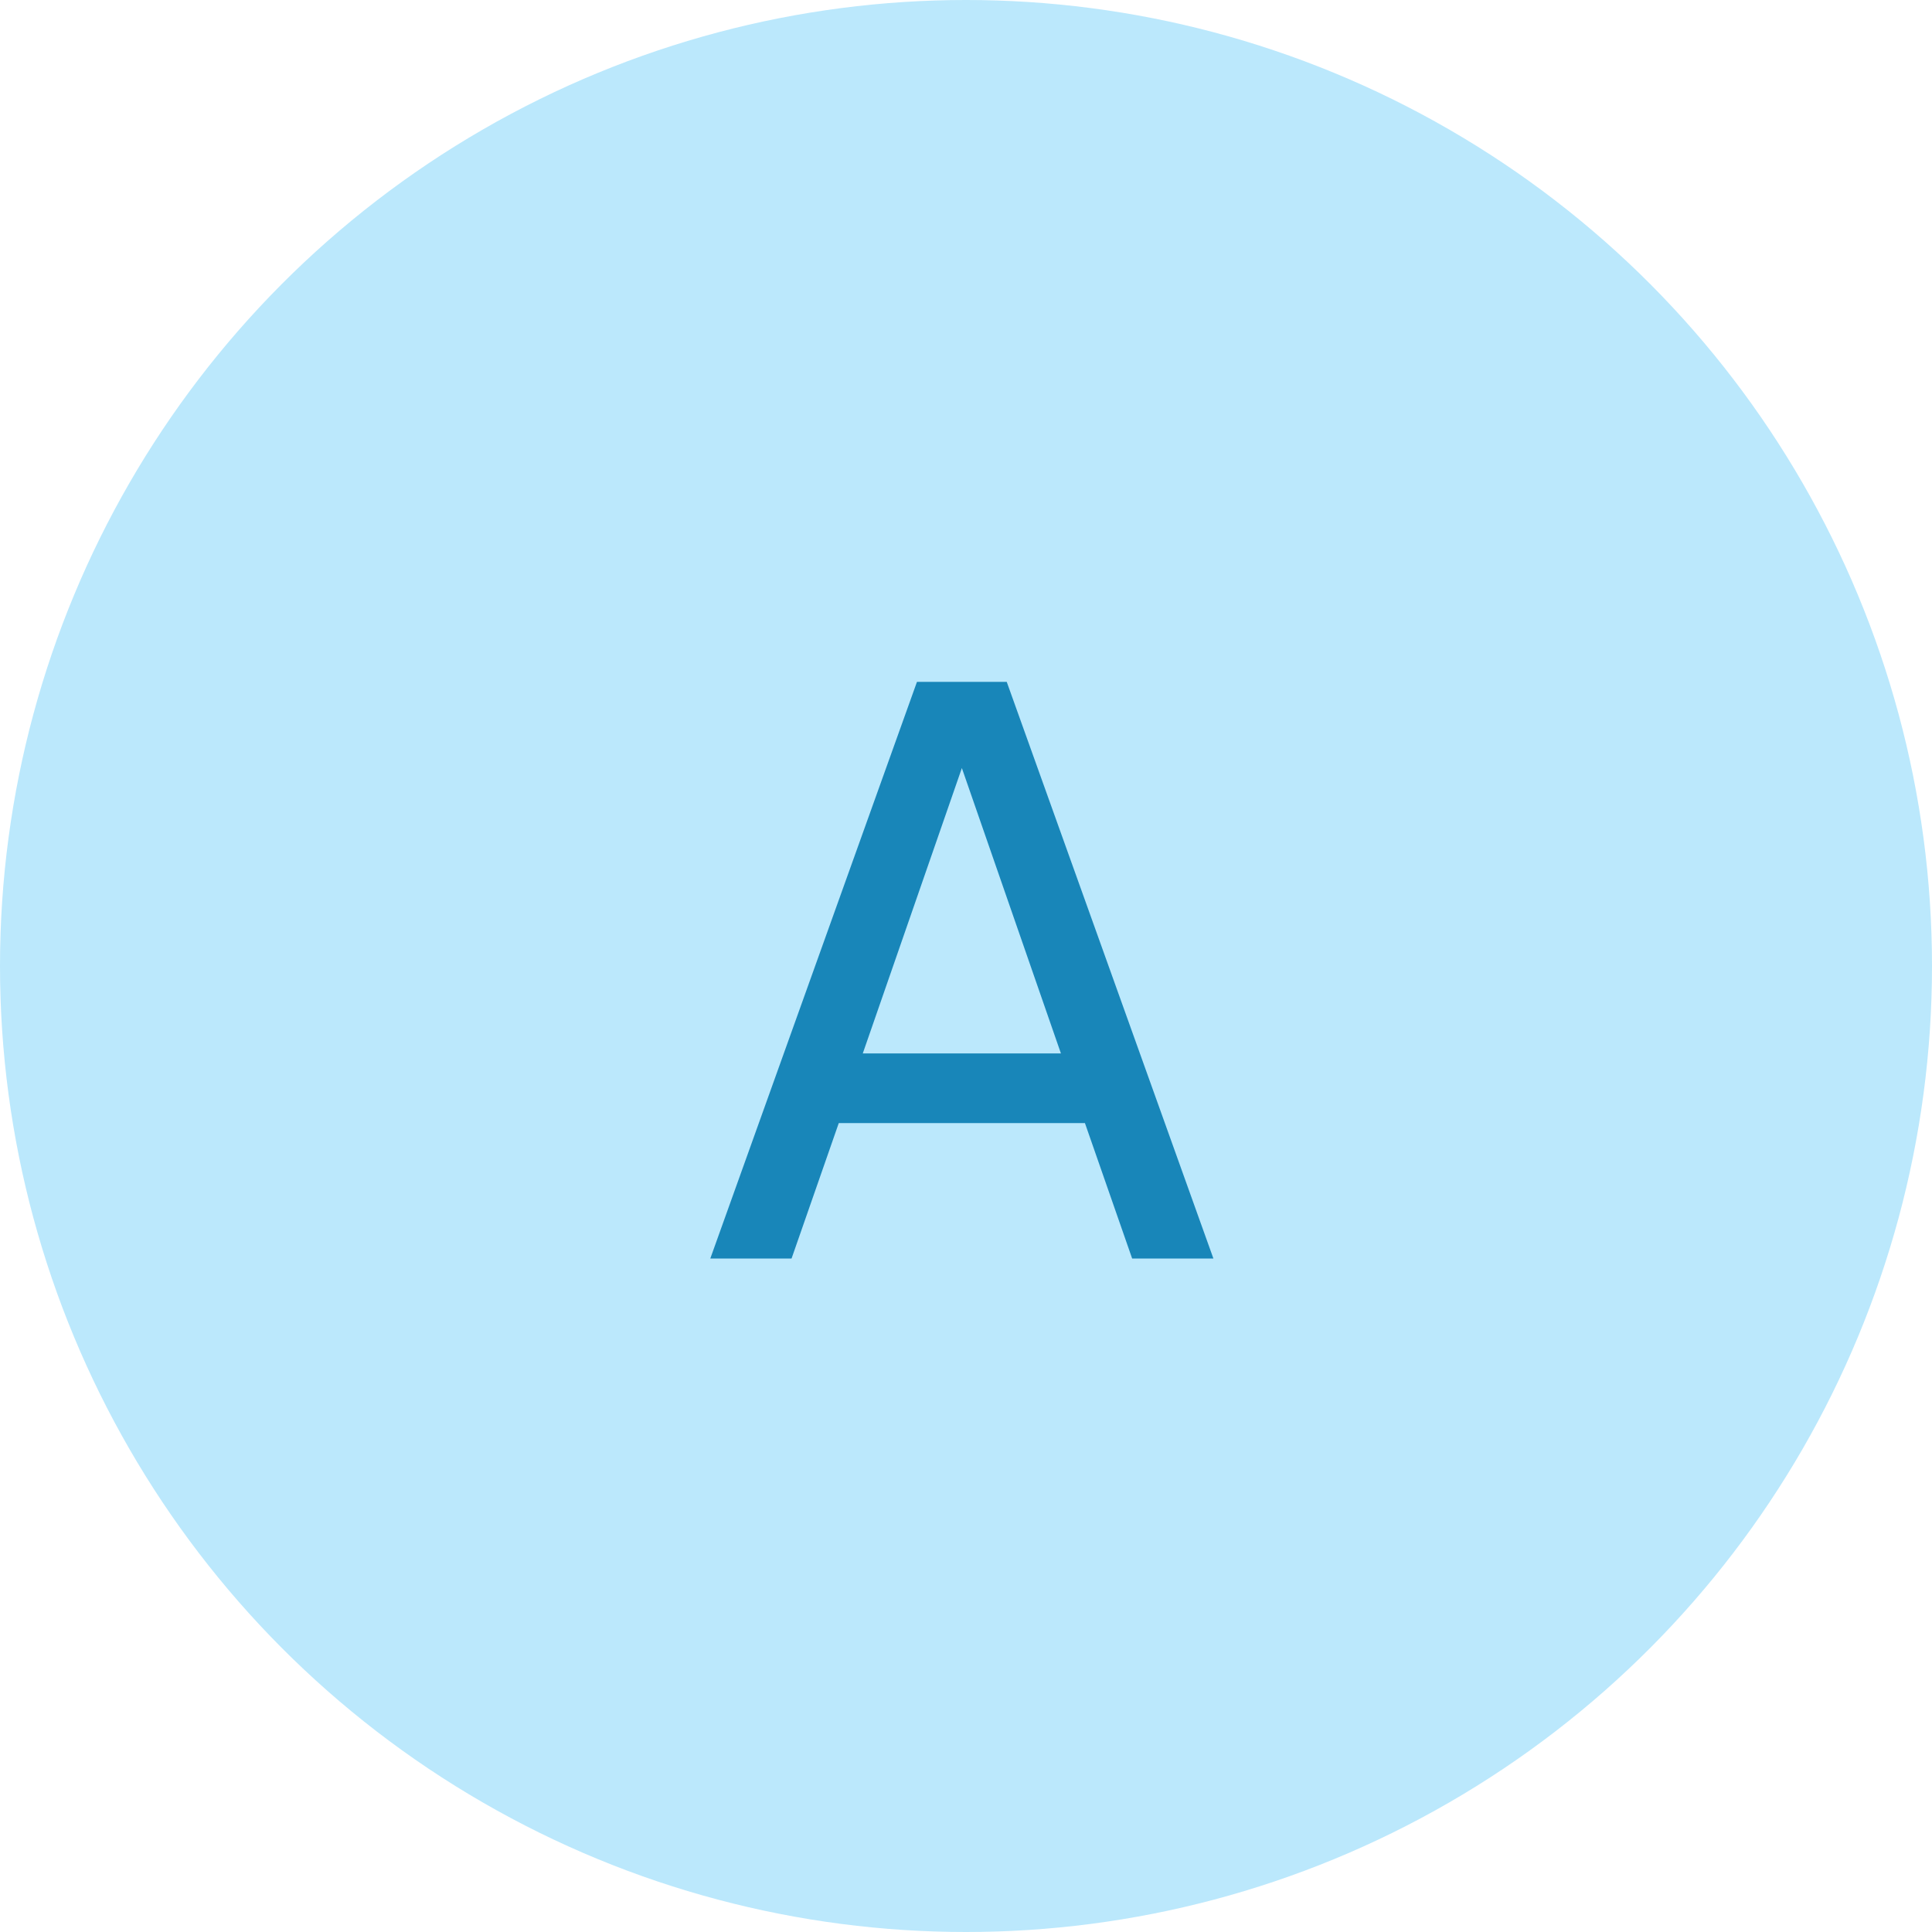 <svg width="68" height="68" viewBox="0 0 68 68" fill="none" xmlns="http://www.w3.org/2000/svg">
<circle cx="34" cy="34" r="34" fill="#BBE8FC"/>
<path d="M25 44.296L32.274 24H35.434L42.708 44.296H39.848L38.186 39.529H29.522L27.86 44.296H25ZM30.367 37.077H37.341L33.473 25.934H34.236L30.367 37.077Z" fill="#1886B9"/>
</svg>
